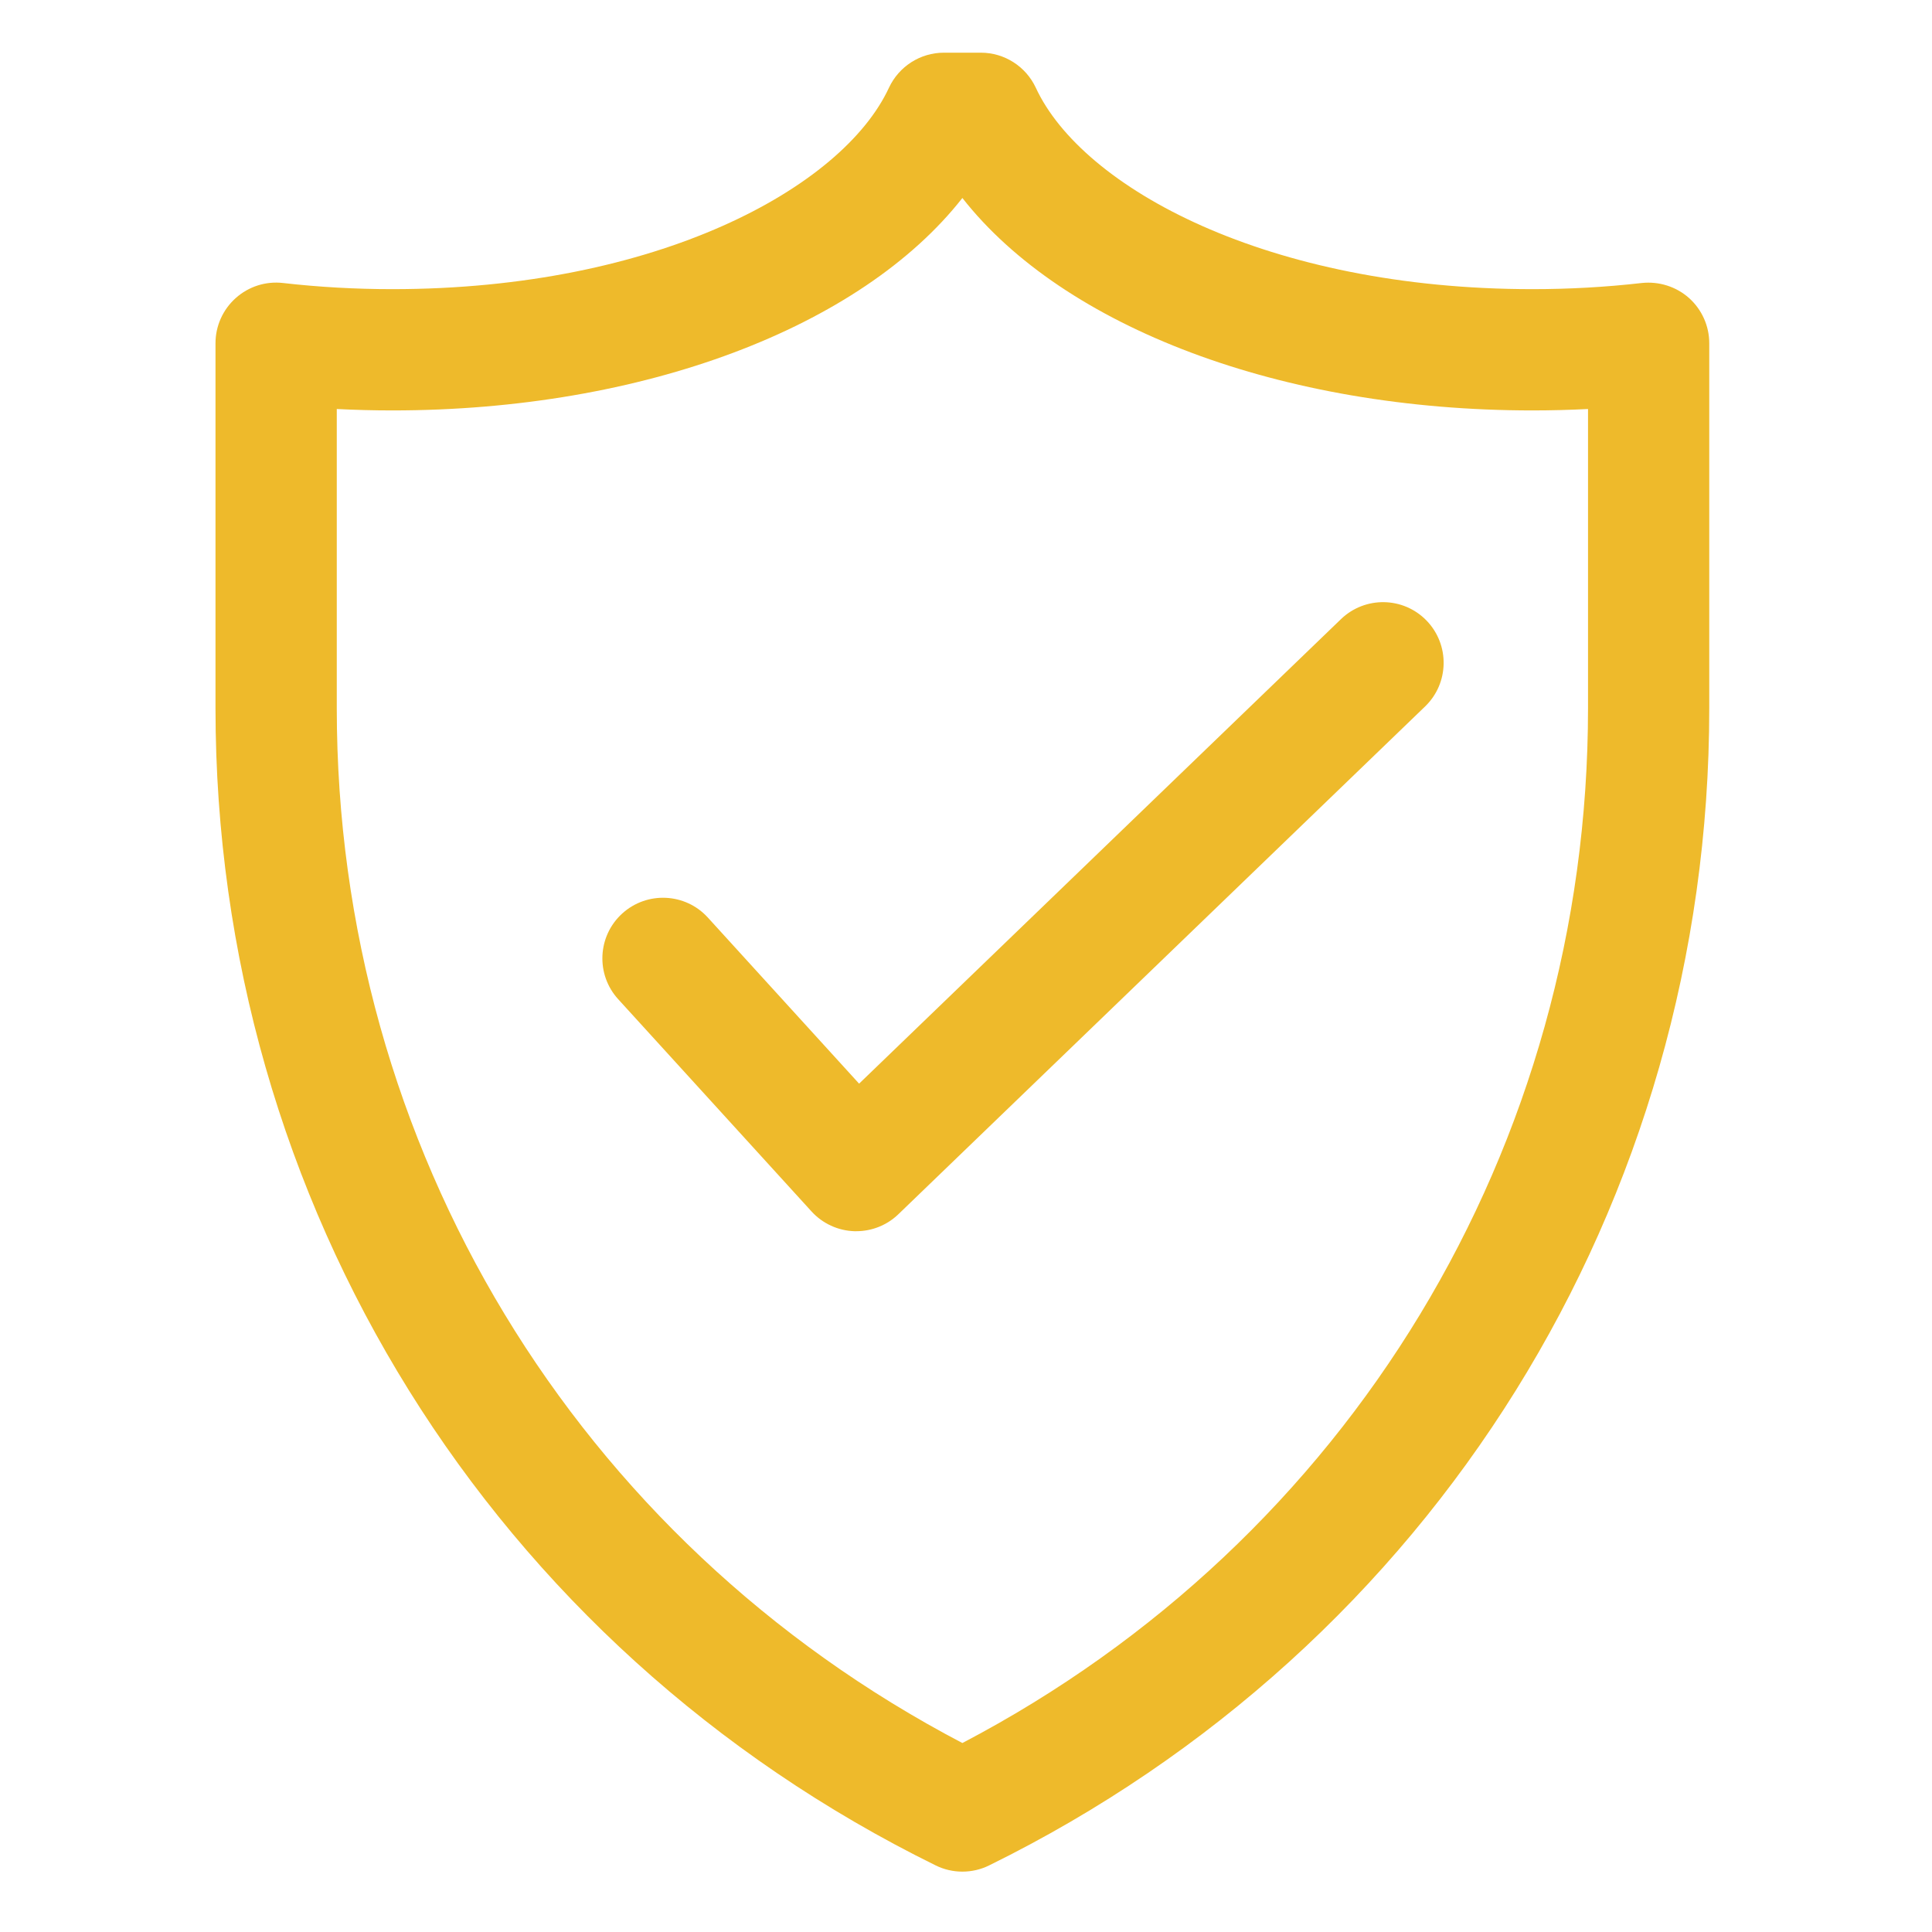 <svg version="1.2" preserveAspectRatio="xMidYMid meet" height="250" viewBox="0 0 187.5 187.5" zoomAndPan="magnify" width="250" xmlns:xlink="http://www.w3.org/1999/xlink" xmlns="http://www.w3.org/2000/svg"><defs><clipPath id="7bd0ccf219"><path d="M 20.914 5.113 L 166 5.113 L 166 181.641 L 20.914 181.641 Z M 20.914 5.113"></path></clipPath></defs><g id="6dba083b72"><g clip-path="url(#7bd0ccf219)" clip-rule="nonzero"><path d="M 163.918 28.922 C 162.668 27.809 160.992 27.289 159.332 27.465 C 155.852 27.863 152.281 28.062 148.73 28.062 C 123.035 28.062 105.035 18.234 100.527 8.52 C 99.562 6.445 97.48 5.113 95.191 5.113 L 91.609 5.113 C 89.316 5.113 87.238 6.445 86.27 8.52 C 81.766 18.23 63.762 28.062 38.07 28.062 C 34.512 28.062 30.945 27.863 27.465 27.465 C 25.789 27.273 24.133 27.805 22.883 28.922 C 21.629 30.039 20.914 31.637 20.914 33.312 L 20.914 68.734 C 20.914 116.781 47.691 159.816 90.801 181.035 C 91.621 181.441 92.512 181.641 93.398 181.641 C 94.289 181.641 95.18 181.441 96 181.035 C 139.105 159.816 165.883 116.781 165.883 68.734 L 165.883 33.312 C 165.883 31.637 165.168 30.039 163.918 28.922 Z M 154.117 68.734 C 154.117 111.293 130.926 149.504 93.398 169.16 C 55.871 149.504 32.684 111.289 32.684 68.734 L 32.684 39.695 C 34.477 39.785 36.273 39.832 38.07 39.832 C 62.434 39.832 83.562 31.758 93.398 19.215 C 103.234 31.758 124.363 39.832 148.73 39.832 C 150.523 39.832 152.324 39.785 154.117 39.695 Z M 138.457 60.238 C 140.711 62.582 140.645 66.305 138.305 68.562 L 87.188 117.84 C 86.086 118.902 84.625 119.488 83.102 119.488 C 83.039 119.488 82.973 119.488 82.91 119.488 C 81.32 119.434 79.824 118.742 78.754 117.566 L 59.996 96.973 C 57.805 94.57 57.98 90.848 60.383 88.66 C 62.789 86.473 66.512 86.648 68.695 89.047 L 83.375 105.168 L 130.141 60.086 C 132.477 57.836 136.203 57.898 138.457 60.238 Z M 138.457 60.238" style="stroke:none;fill-rule:nonzero;fill:#eeba2b;fill-opacity:1;"></path></g></g></svg>